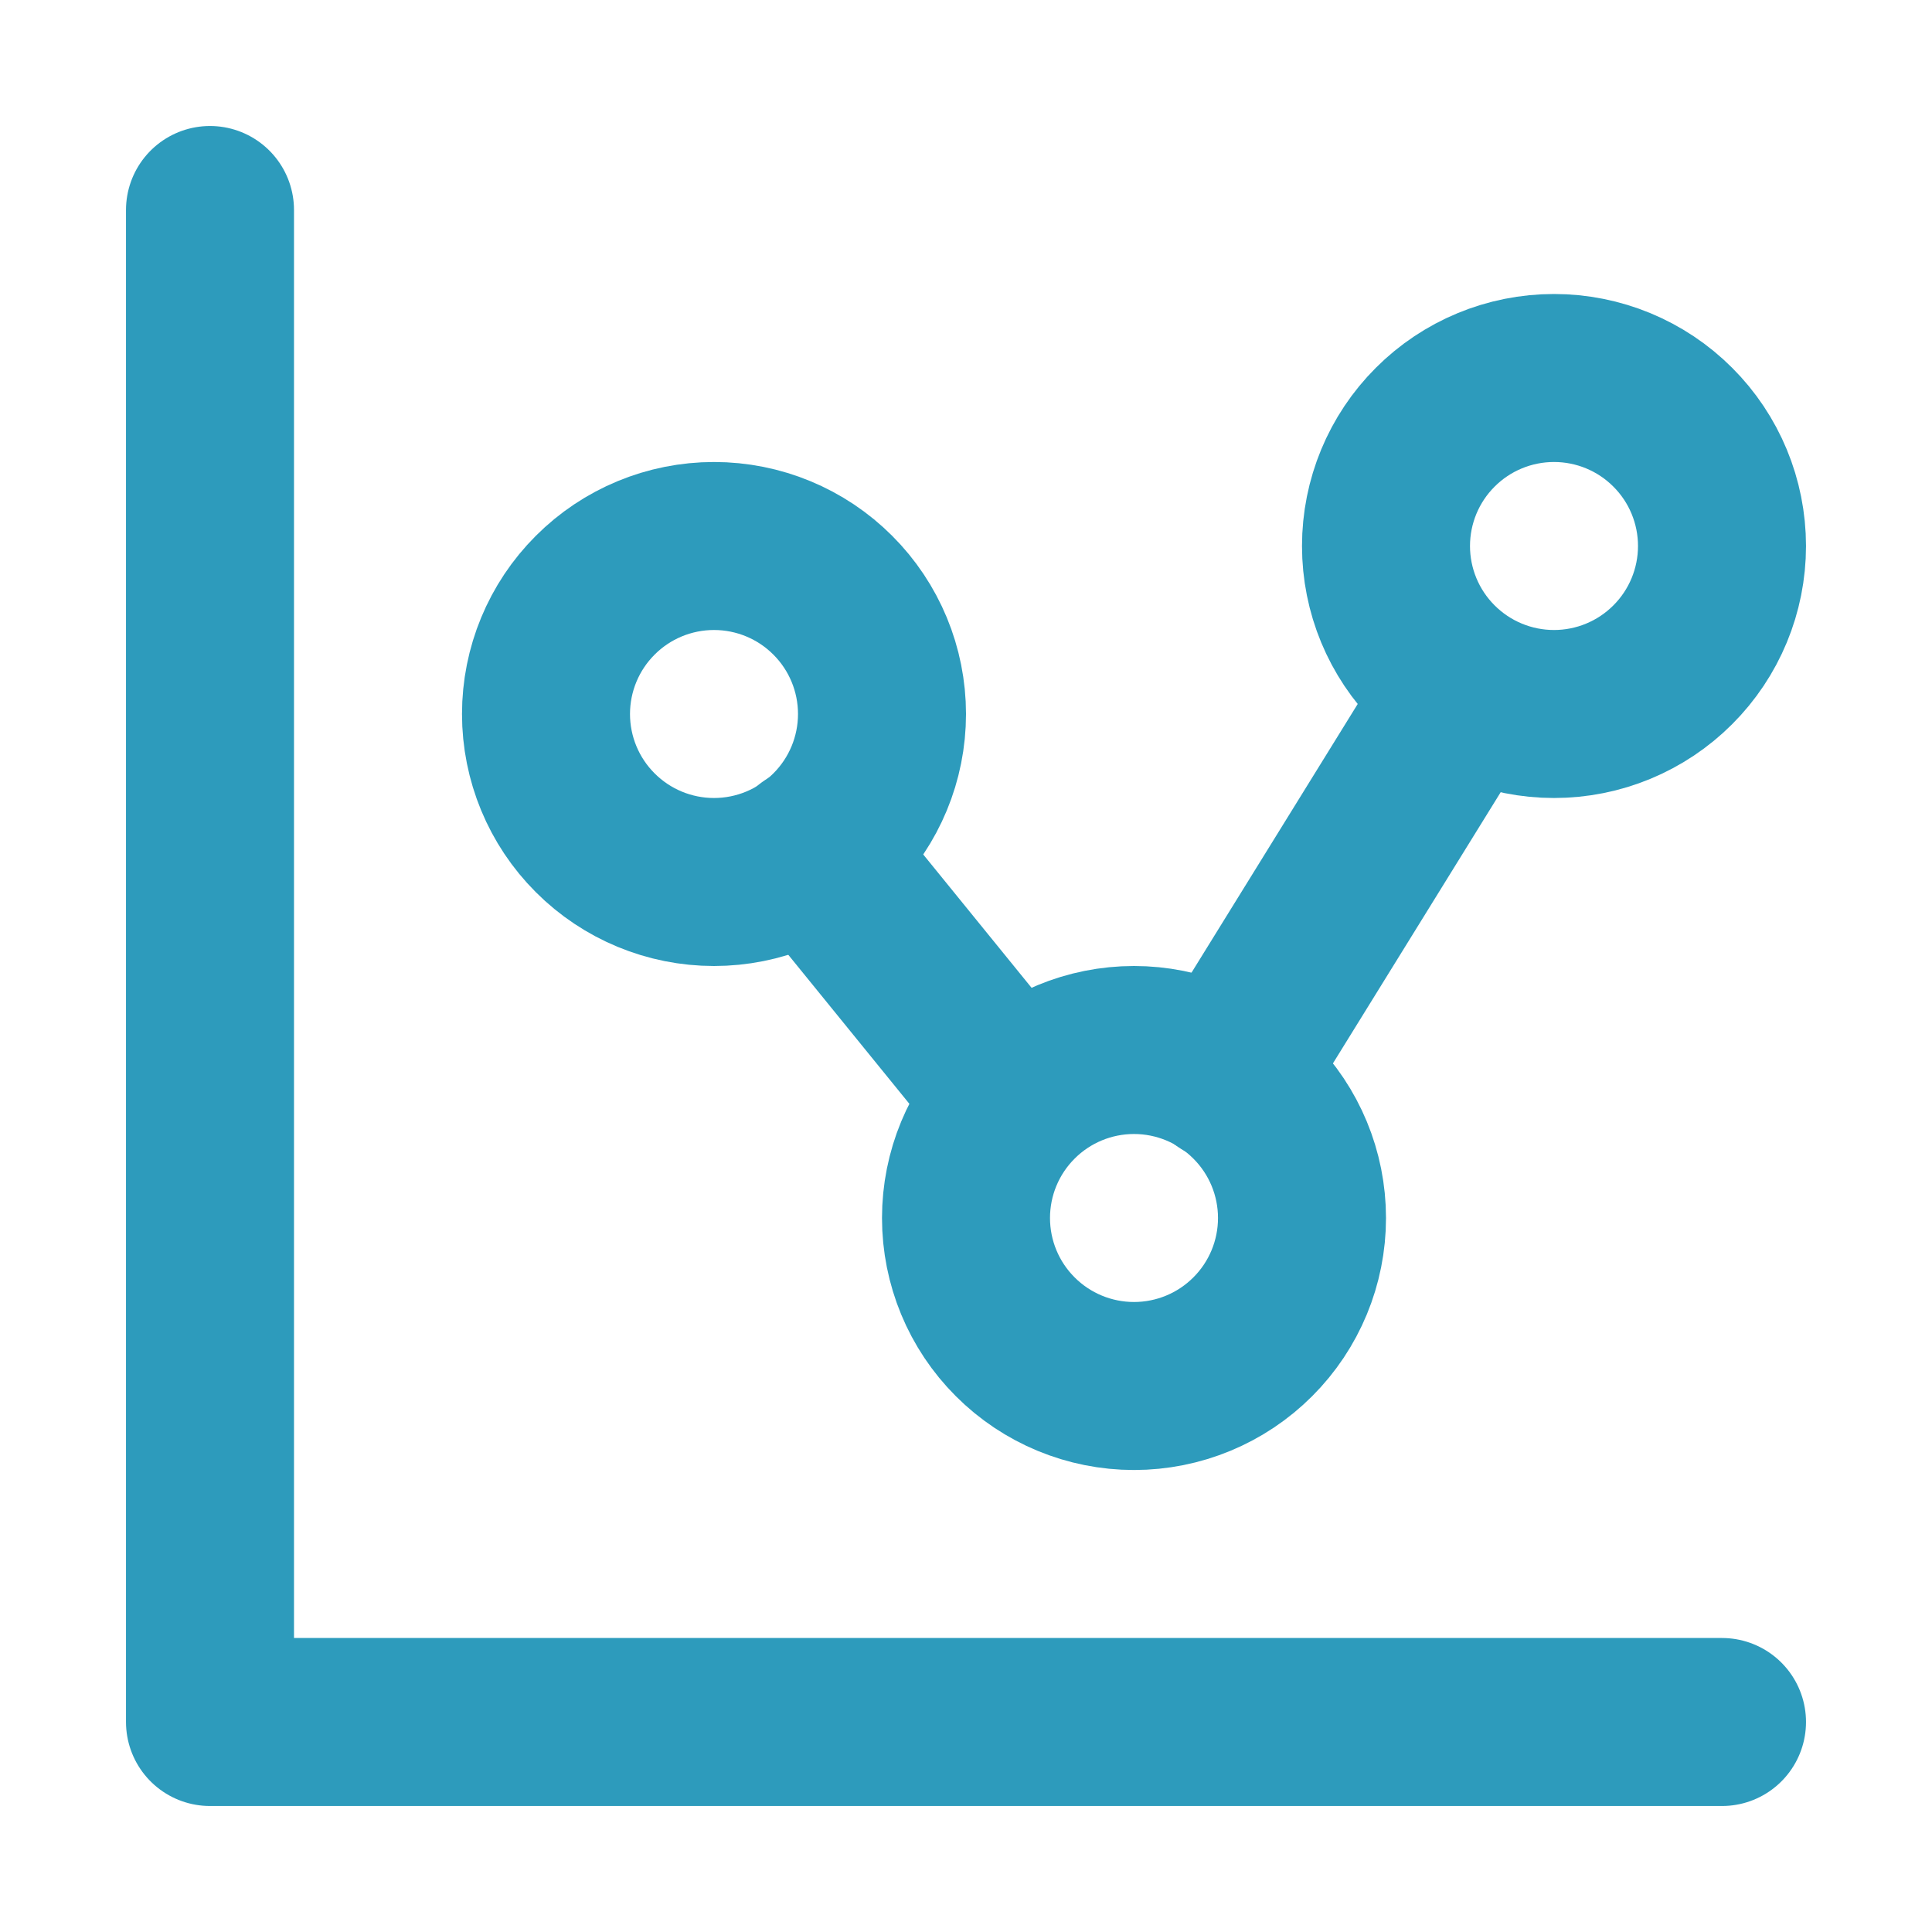 <svg width="46" height="46" viewBox="0 0 46 46" fill="none" xmlns="http://www.w3.org/2000/svg">
<mask id="mask0_1150_1411" style="mask-type:alpha" maskUnits="userSpaceOnUse" x="0" y="0" width="46" height="46">
<rect width="46" height="46" fill="#D9D9D9"/>
</mask>
<g mask="url(#mask0_1150_1411)">
<path d="M5 5V41H41" stroke="#2D9BBC" stroke-width="4" stroke-linecap="round" stroke-linejoin="round"/>
<path d="M13 17C13 18.061 13.421 19.078 14.172 19.828C14.922 20.579 15.939 21 17 21C18.061 21 19.078 20.579 19.828 19.828C20.579 19.078 21 18.061 21 17C21 15.939 20.579 14.922 19.828 14.172C19.078 13.421 18.061 13 17 13C15.939 13 14.922 13.421 14.172 14.172C13.421 14.922 13 15.939 13 17Z" stroke="#2D9BBC" stroke-width="4" stroke-linecap="round" stroke-linejoin="round"/>
<path d="M33 13C33 14.061 33.421 15.078 34.172 15.828C34.922 16.579 35.939 17 37 17C38.061 17 39.078 16.579 39.828 15.828C40.579 15.078 41 14.061 41 13C41 11.939 40.579 10.922 39.828 10.172C39.078 9.421 38.061 9 37 9C35.939 9 34.922 9.421 34.172 10.172C33.421 10.922 33 11.939 33 13Z" stroke="#2D9BBC" stroke-width="4" stroke-linecap="round" stroke-linejoin="round"/>
<path d="M23 29C23 30.061 23.421 31.078 24.172 31.828C24.922 32.579 25.939 33 27 33C28.061 33 29.078 32.579 29.828 31.828C30.579 31.078 31 30.061 31 29C31 27.939 30.579 26.922 29.828 26.172C29.078 25.421 28.061 25 27 25C25.939 25 24.922 25.421 24.172 26.172C23.421 26.922 23 27.939 23 29Z" stroke="#2D9BBC" stroke-width="4" stroke-linecap="round" stroke-linejoin="round"/>
<path d="M19.32 20.24L24 26" stroke="#2D9BBC" stroke-width="4" stroke-linecap="round" stroke-linejoin="round"/>
<path d="M29.176 25.656L34.85 16.484" stroke="#2D9BBC" stroke-width="4" stroke-linecap="round" stroke-linejoin="round"/>
</g>
</svg>
